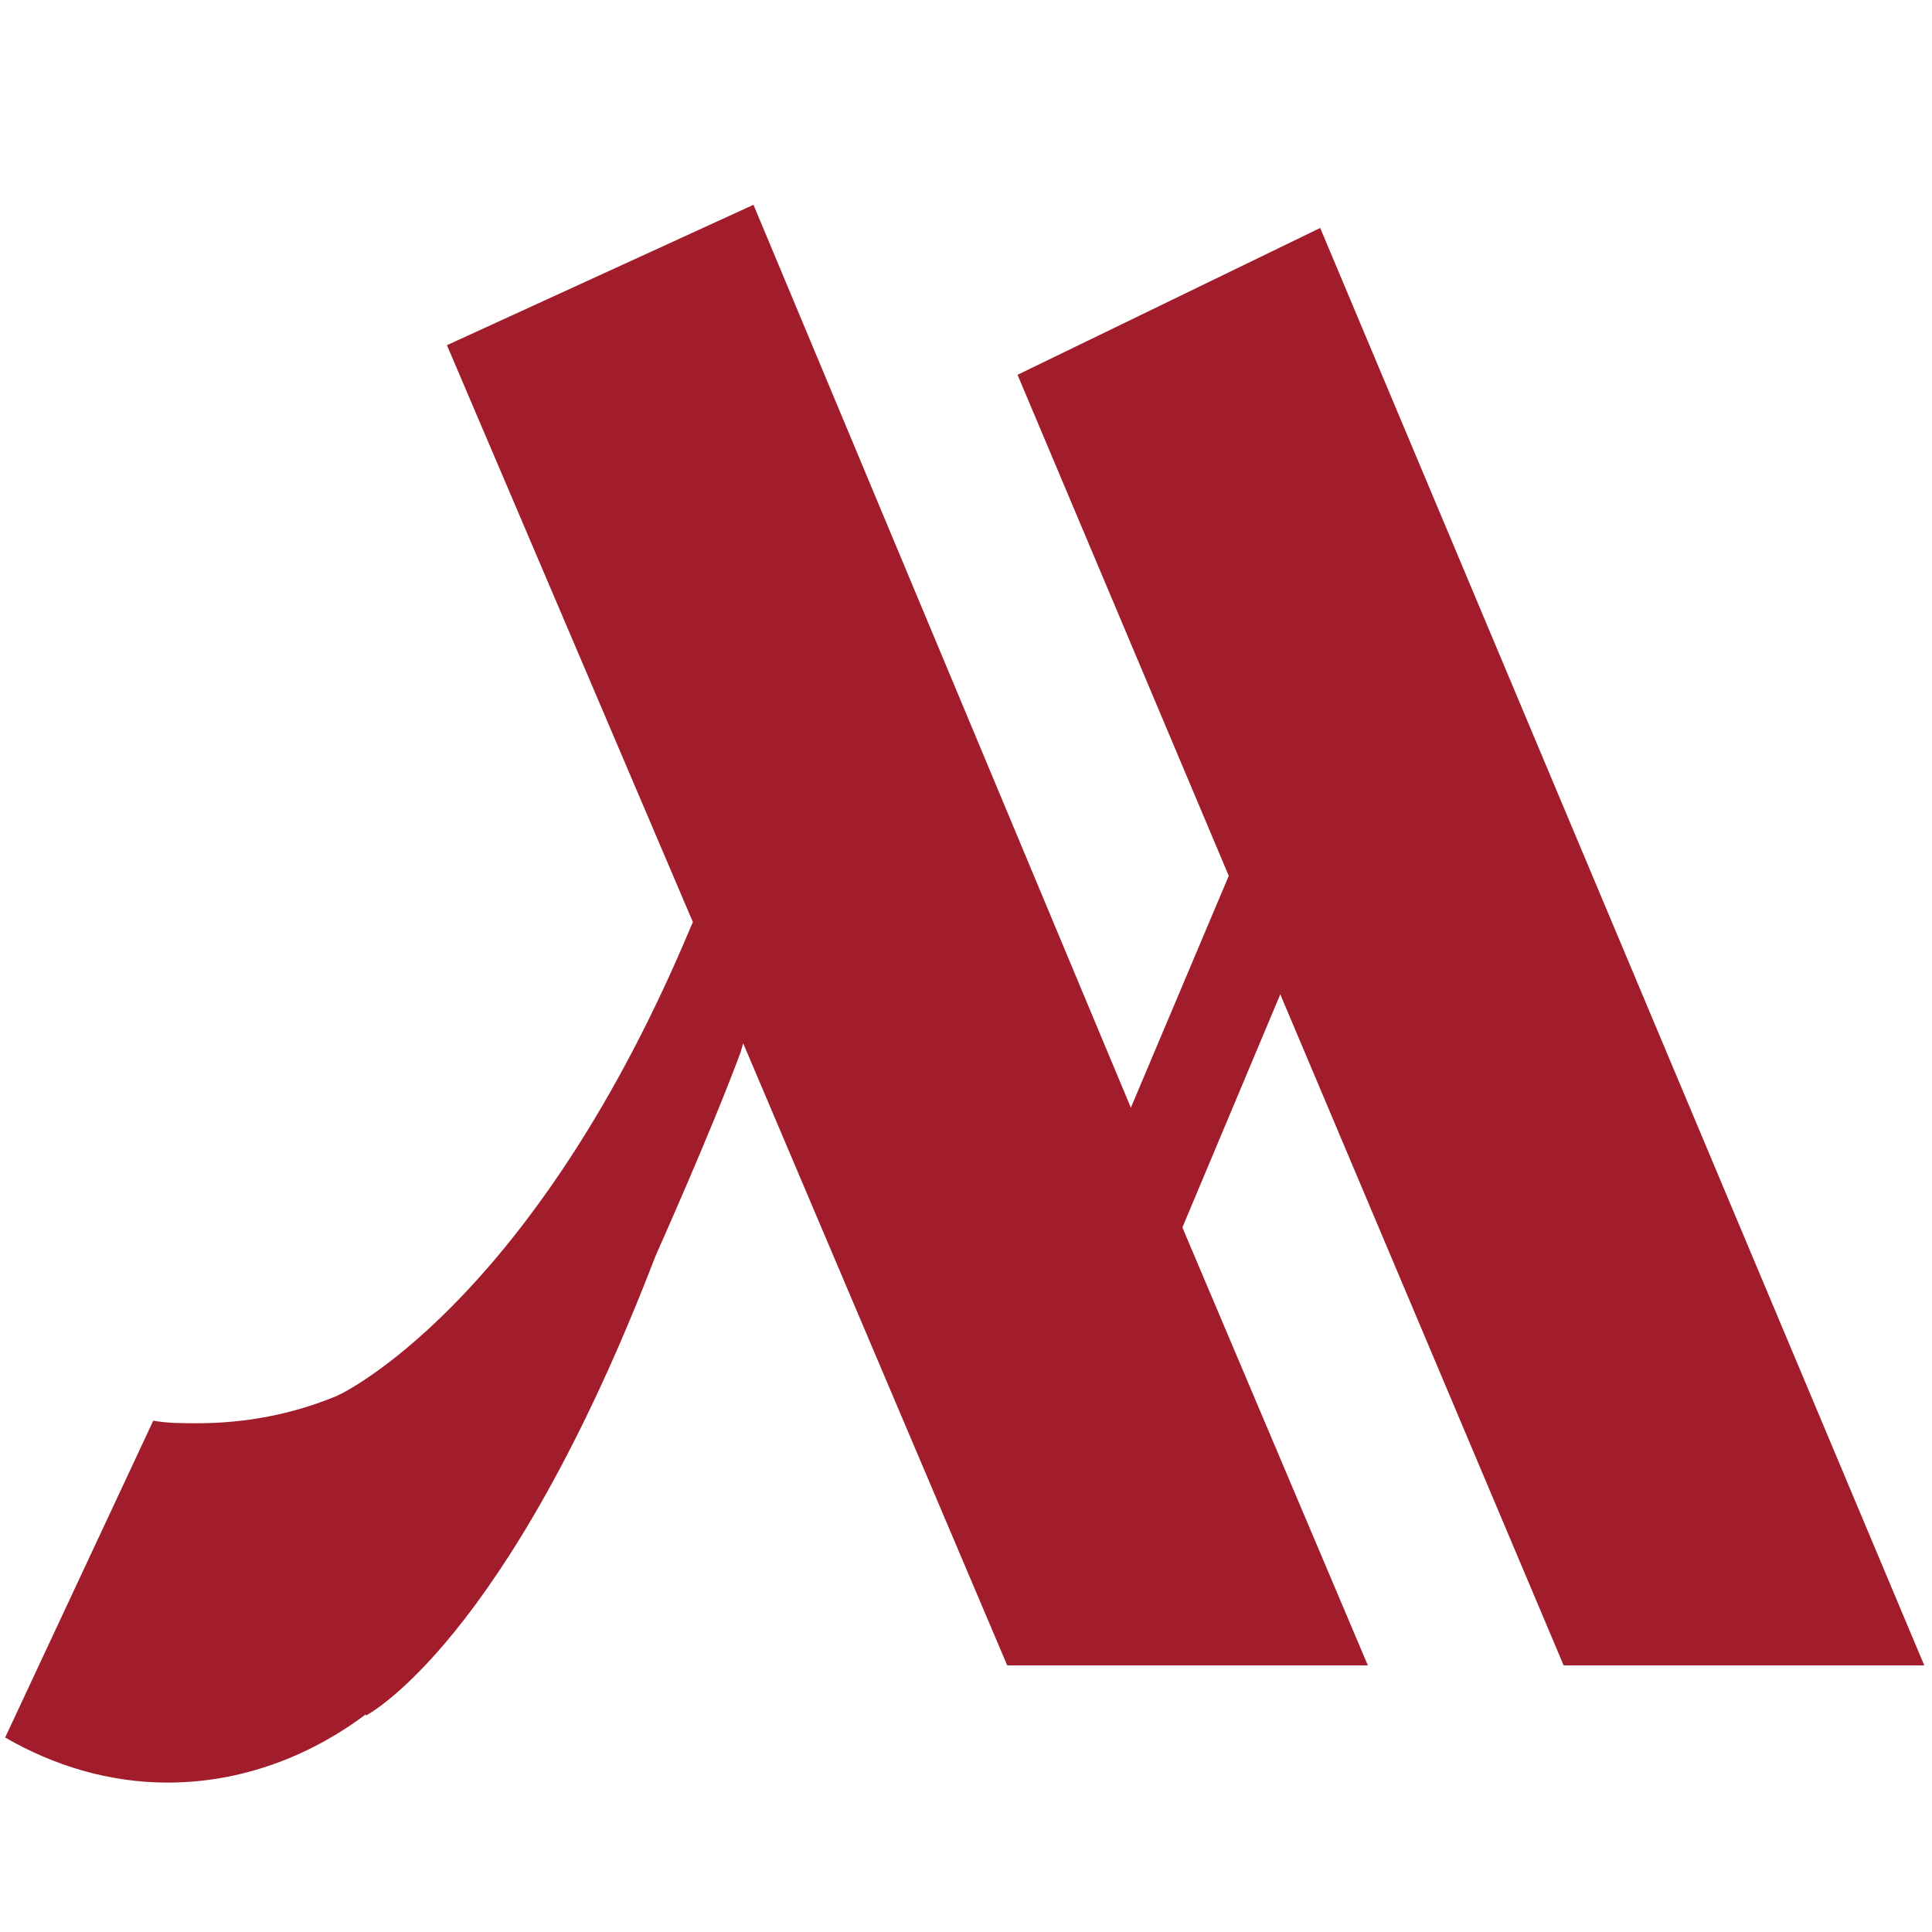 <svg xmlns="http://www.w3.org/2000/svg" viewBox="0 0 150 150"><path fill="none" d="M0 0h150v150H0V0z"/><path fill="#a11d2b" d="M121.4 129.3h28L102.5 17.7 79 29.1 95.4 68l-7.6 18-29.3-70.1-23.8 10.9 19.1 44.8-.1.2c-11.8 28.3-26.2 36-27.6 36.6-3.4 1.4-7 2.1-10.8 2.1-1.2 0-2.3 0-3.4-.2L.4 134.9c3.8 2.2 8.1 3.5 12.6 3.5 5.7 0 11-2 15.4-5.3v.1s10.9-5.5 22.5-35.7c0 0 4.3-9.6 6.6-15.8l.2-.7 20.5 48.3h28l-14.4-34 7.6-18.1 22 52.1z"/></svg>